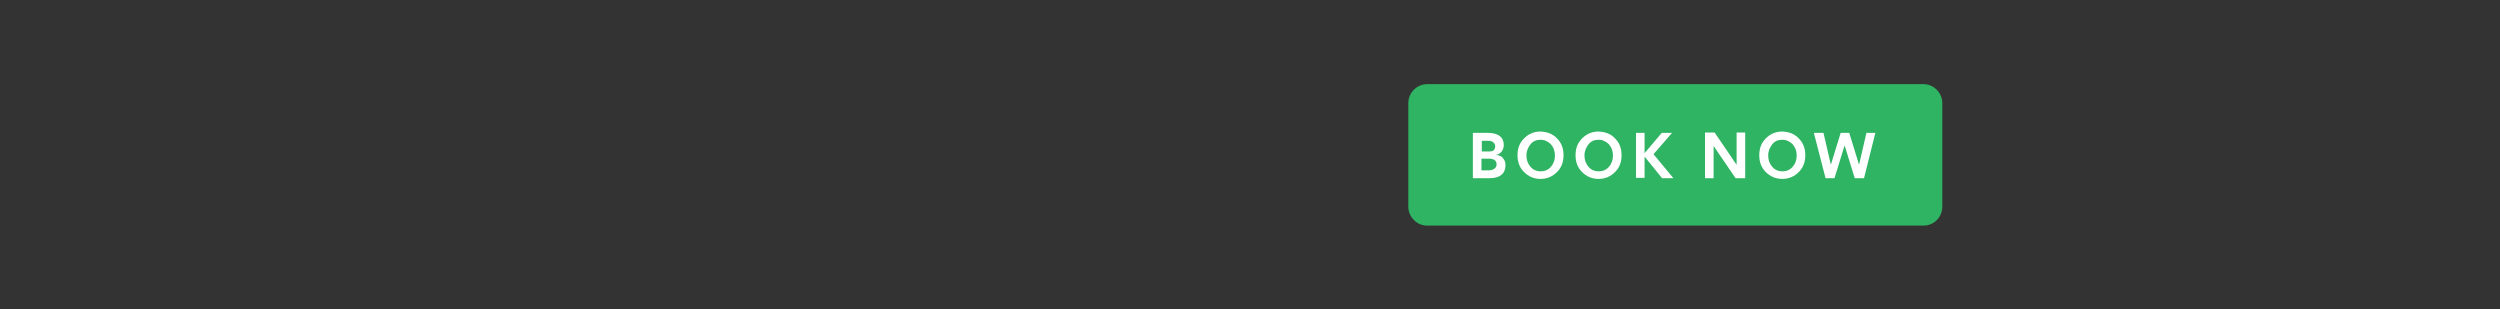 <?xml version="1.0" encoding="utf-8"?>
<!-- Generator: Adobe Illustrator 26.1.0, SVG Export Plug-In . SVG Version: 6.00 Build 0)  -->
<svg version="1.1" id="Layer_1" xmlns="http://www.w3.org/2000/svg" xmlns:xlink="http://www.w3.org/1999/xlink" x="0px" y="0px"
	 viewBox="0 0 728 90" enable-background="new 0 0 728 90" xml:space="preserve">
<rect x="0" y="0" width="728" height="90" fill="#333333" stroke="none"/>
<g>
	<path fill="#2FB463" d="M560.1,65.7H415.6c-3,0-5.5-2.5-5.5-5.5V30c0-3,2.5-5.5,5.5-5.5h144.5c3,0,5.5,2.5,5.5,5.5v30.2
		C565.6,63.3,563.1,65.7,560.1,65.7z"/>
	<g>
		<path fill="#FFFFFF" d="M437.9,42.2c0,0.7-0.2,1.3-0.6,1.9s-1,0.9-1.7,1c1,0.1,1.7,0.4,2.1,1c0.5,0.6,0.7,1.2,0.7,2
			c0,1.2-0.4,2.2-1.2,2.8c-0.8,0.7-2,1-3.6,1h-4.7V38.7h4.5c1.4,0,2.5,0.3,3.3,0.9C437.5,40.2,437.9,41.1,437.9,42.2z M433.3,41
			h-1.8v3.1h2.2c0.6,0,1-0.1,1.3-0.4s0.4-0.7,0.4-1.1c0-0.5-0.2-0.8-0.5-1.1C434.5,41.1,434,41,433.3,41z M435.8,47.9
			c0-1.1-0.7-1.7-2.2-1.7h-2.2v3.4h2.2c0.7,0,1.2-0.2,1.6-0.5C435.6,48.8,435.8,48.4,435.8,47.9z"/>
		<path fill="#FFFFFF" d="M453.4,40.3c1.3,1.3,1.9,2.9,1.9,4.9c0,2-0.6,3.6-1.9,4.9c-1.3,1.3-2.9,2-4.8,2c-1.9,0-3.5-0.7-4.8-2
			c-1.3-1.3-1.9-2.9-1.9-4.9c0-2,0.6-3.6,1.9-4.9c1.3-1.3,2.9-2,4.8-2C450.6,38.4,452.2,39,453.4,40.3z M452.8,45.3
			c0-1.3-0.4-2.4-1.2-3.3c-0.8-0.8-1.8-1.3-3-1.3c-1.2,0-2.2,0.4-2.9,1.3s-1.2,1.9-1.2,3.3c0,1.3,0.4,2.4,1.2,3.3
			c0.8,0.9,1.8,1.3,2.9,1.3c1.2,0,2.2-0.4,3-1.3C452.4,47.7,452.8,46.6,452.8,45.3z"/>
		<path fill="#FFFFFF" d="M470.3,40.3c1.3,1.3,1.9,2.9,1.9,4.9c0,2-0.6,3.6-1.9,4.9c-1.3,1.3-2.9,2-4.8,2c-1.9,0-3.5-0.7-4.8-2
			c-1.3-1.3-1.9-2.9-1.9-4.9c0-2,0.6-3.6,1.9-4.9c1.3-1.3,2.9-2,4.8-2C467.5,38.4,469.1,39,470.3,40.3z M469.7,45.3
			c0-1.3-0.4-2.4-1.2-3.3c-0.8-0.8-1.8-1.3-3-1.3c-1.2,0-2.2,0.4-2.9,1.3s-1.2,1.9-1.2,3.3c0,1.3,0.4,2.4,1.2,3.3
			c0.8,0.9,1.8,1.3,2.9,1.3c1.2,0,2.2-0.4,3-1.3C469.3,47.7,469.7,46.6,469.7,45.3z"/>
		<path fill="#FFFFFF" d="M478.9,45.6v6.2h-2.5V38.7h2.5v5.9l5-5.9h3l-5.4,6.2l5.8,7H484L478.9,45.6z"/>
		<path fill="#FFFFFF" d="M508.2,38.7v13.2h-2.8l-6.4-9.4v9.4h-2.5V38.6h2.8l6.4,9.4v-9.4H508.2z"/>
		<path fill="#FFFFFF" d="M523.8,40.3c1.3,1.3,1.9,2.9,1.9,4.9c0,2-0.6,3.6-1.9,4.9c-1.3,1.3-2.9,2-4.8,2c-1.9,0-3.5-0.7-4.8-2
			c-1.3-1.3-1.9-2.9-1.9-4.9c0-2,0.6-3.6,1.9-4.9c1.3-1.3,2.9-2,4.8-2C521,38.4,522.6,39,523.8,40.3z M523.2,45.3
			c0-1.3-0.4-2.4-1.2-3.3c-0.8-0.8-1.8-1.3-3-1.3c-1.2,0-2.2,0.4-2.9,1.3s-1.2,1.9-1.2,3.3c0,1.3,0.4,2.4,1.2,3.3
			c0.8,0.9,1.8,1.3,2.9,1.3c1.2,0,2.2-0.4,3-1.3C522.8,47.7,523.2,46.6,523.2,45.3z"/>
		<path fill="#FFFFFF" d="M531.6,51.9l-3.4-13.2h2.8l2.1,9.1h0.1l2.8-9.1h2.5l2.8,9.1h0.1l2.1-9.1h2.6l-3.3,13.2h-2.7l-2.9-9.4h-0.1
			l-2.9,9.4H531.6z"/>
	</g>
</g>
</svg>
